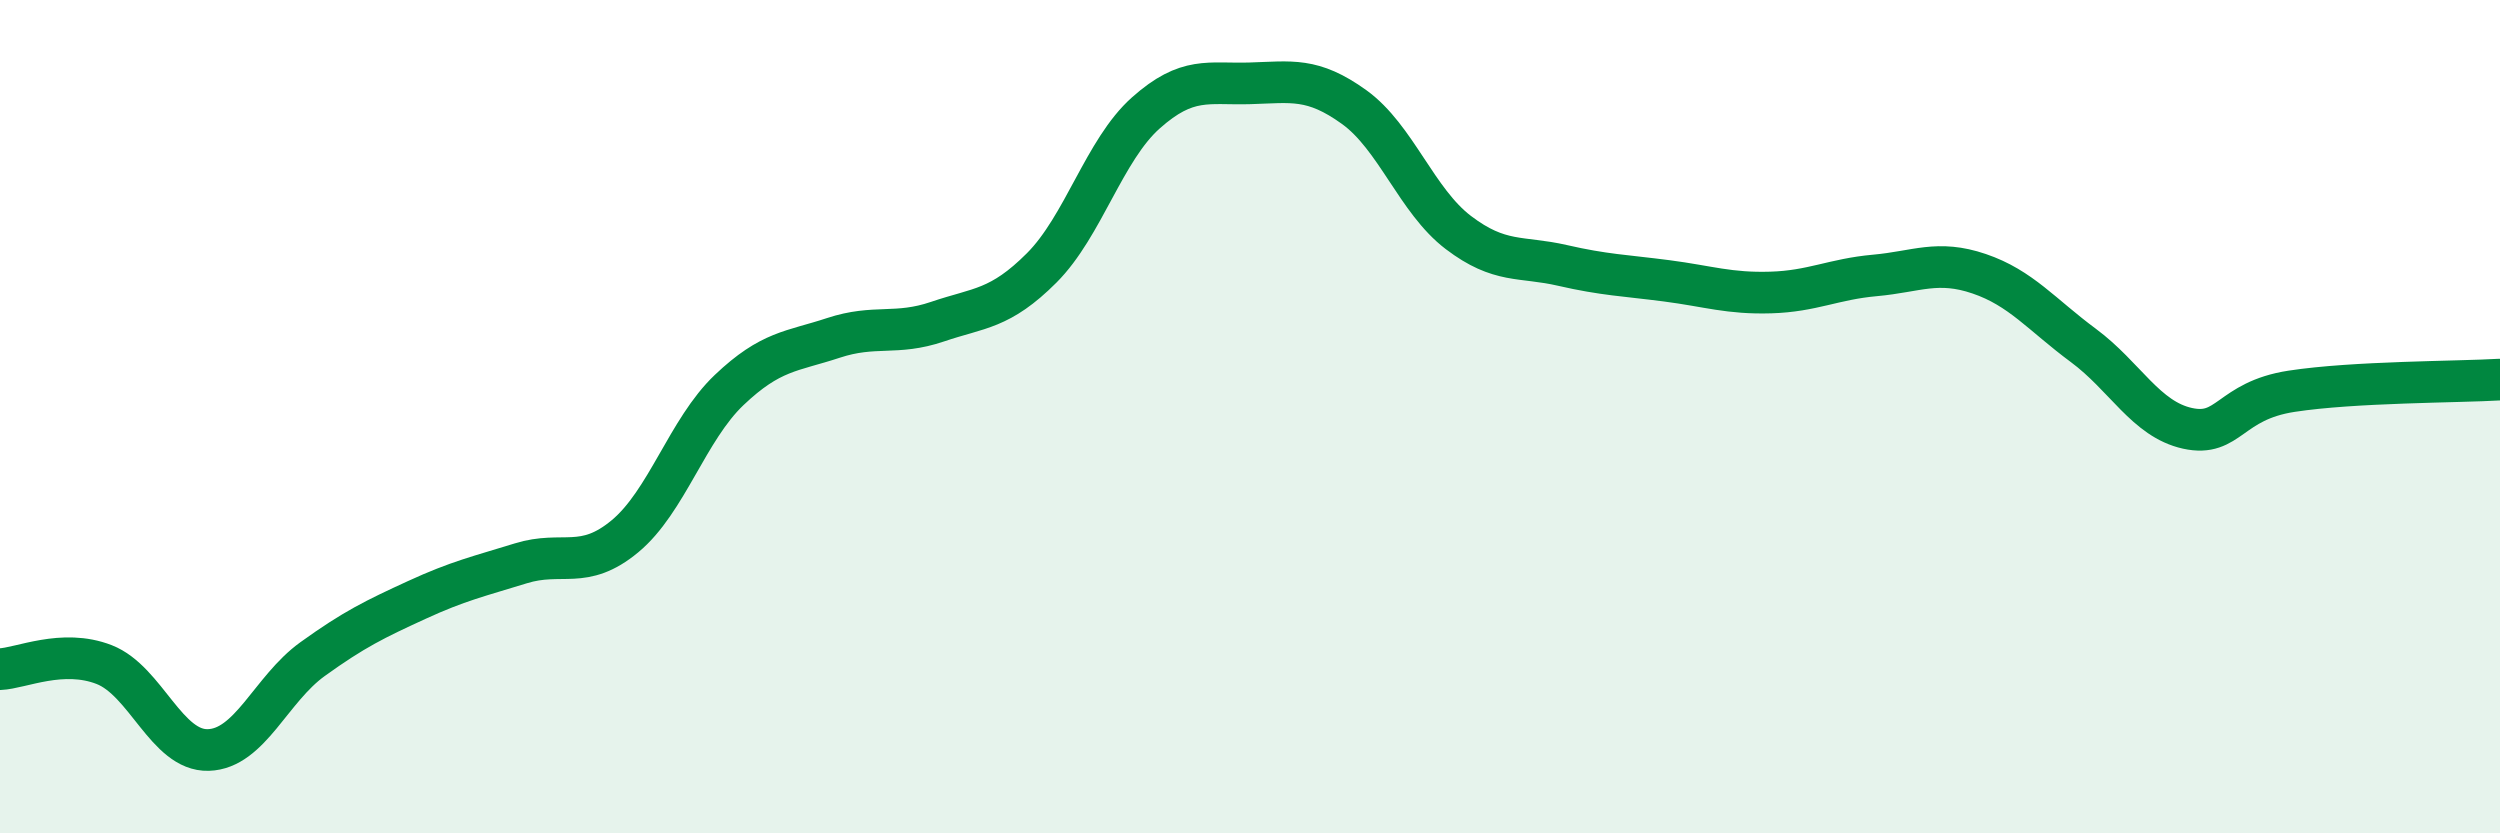 
    <svg width="60" height="20" viewBox="0 0 60 20" xmlns="http://www.w3.org/2000/svg">
      <path
        d="M 0,16.06 C 0.5,16.04 1.5,15.56 2.5,15.95 C 3.5,16.34 4,18.03 5,18 C 6,17.97 6.5,16.54 7.5,15.82 C 8.5,15.1 9,14.86 10,14.4 C 11,13.94 11.5,13.83 12.5,13.52 C 13.5,13.21 14,13.7 15,12.87 C 16,12.04 16.5,10.31 17.5,9.36 C 18.5,8.41 19,8.44 20,8.11 C 21,7.78 21.5,8.06 22.5,7.72 C 23.5,7.38 24,7.43 25,6.43 C 26,5.43 26.5,3.6 27.5,2.71 C 28.5,1.82 29,2.03 30,2 C 31,1.97 31.5,1.85 32.5,2.57 C 33.5,3.29 34,4.82 35,5.58 C 36,6.34 36.5,6.14 37.5,6.37 C 38.5,6.6 39,6.61 40,6.74 C 41,6.87 41.5,7.05 42.5,7.02 C 43.5,6.99 44,6.7 45,6.61 C 46,6.52 46.5,6.23 47.5,6.57 C 48.5,6.91 49,7.55 50,8.29 C 51,9.03 51.5,10.06 52.5,10.28 C 53.5,10.5 53.5,9.62 55,9.39 C 56.5,9.16 59,9.17 60,9.11L60 20L0 20Z"
        fill="#008740"
        opacity="0.1"
        stroke-linecap="round"
        stroke-linejoin="round"
      />
      <path
        d="M 0,16.06 C 0.5,16.04 1.5,15.56 2.5,15.95 C 3.5,16.34 4,18.03 5,18 C 6,17.97 6.5,16.54 7.5,15.82 C 8.5,15.1 9,14.86 10,14.4 C 11,13.94 11.5,13.83 12.5,13.52 C 13.5,13.21 14,13.7 15,12.87 C 16,12.04 16.5,10.31 17.5,9.36 C 18.5,8.41 19,8.44 20,8.11 C 21,7.78 21.5,8.06 22.5,7.72 C 23.5,7.38 24,7.43 25,6.43 C 26,5.43 26.5,3.6 27.5,2.71 C 28.5,1.82 29,2.03 30,2 C 31,1.97 31.5,1.85 32.5,2.57 C 33.5,3.29 34,4.82 35,5.58 C 36,6.34 36.5,6.14 37.5,6.37 C 38.5,6.6 39,6.61 40,6.74 C 41,6.87 41.5,7.05 42.5,7.02 C 43.5,6.99 44,6.7 45,6.61 C 46,6.52 46.5,6.23 47.5,6.57 C 48.5,6.91 49,7.55 50,8.29 C 51,9.03 51.5,10.06 52.5,10.28 C 53.5,10.5 53.5,9.62 55,9.39 C 56.5,9.16 59,9.17 60,9.11"
        stroke="#008740"
        stroke-width="1"
        fill="none"
        stroke-linecap="round"
        stroke-linejoin="round"
      />
    </svg>
  